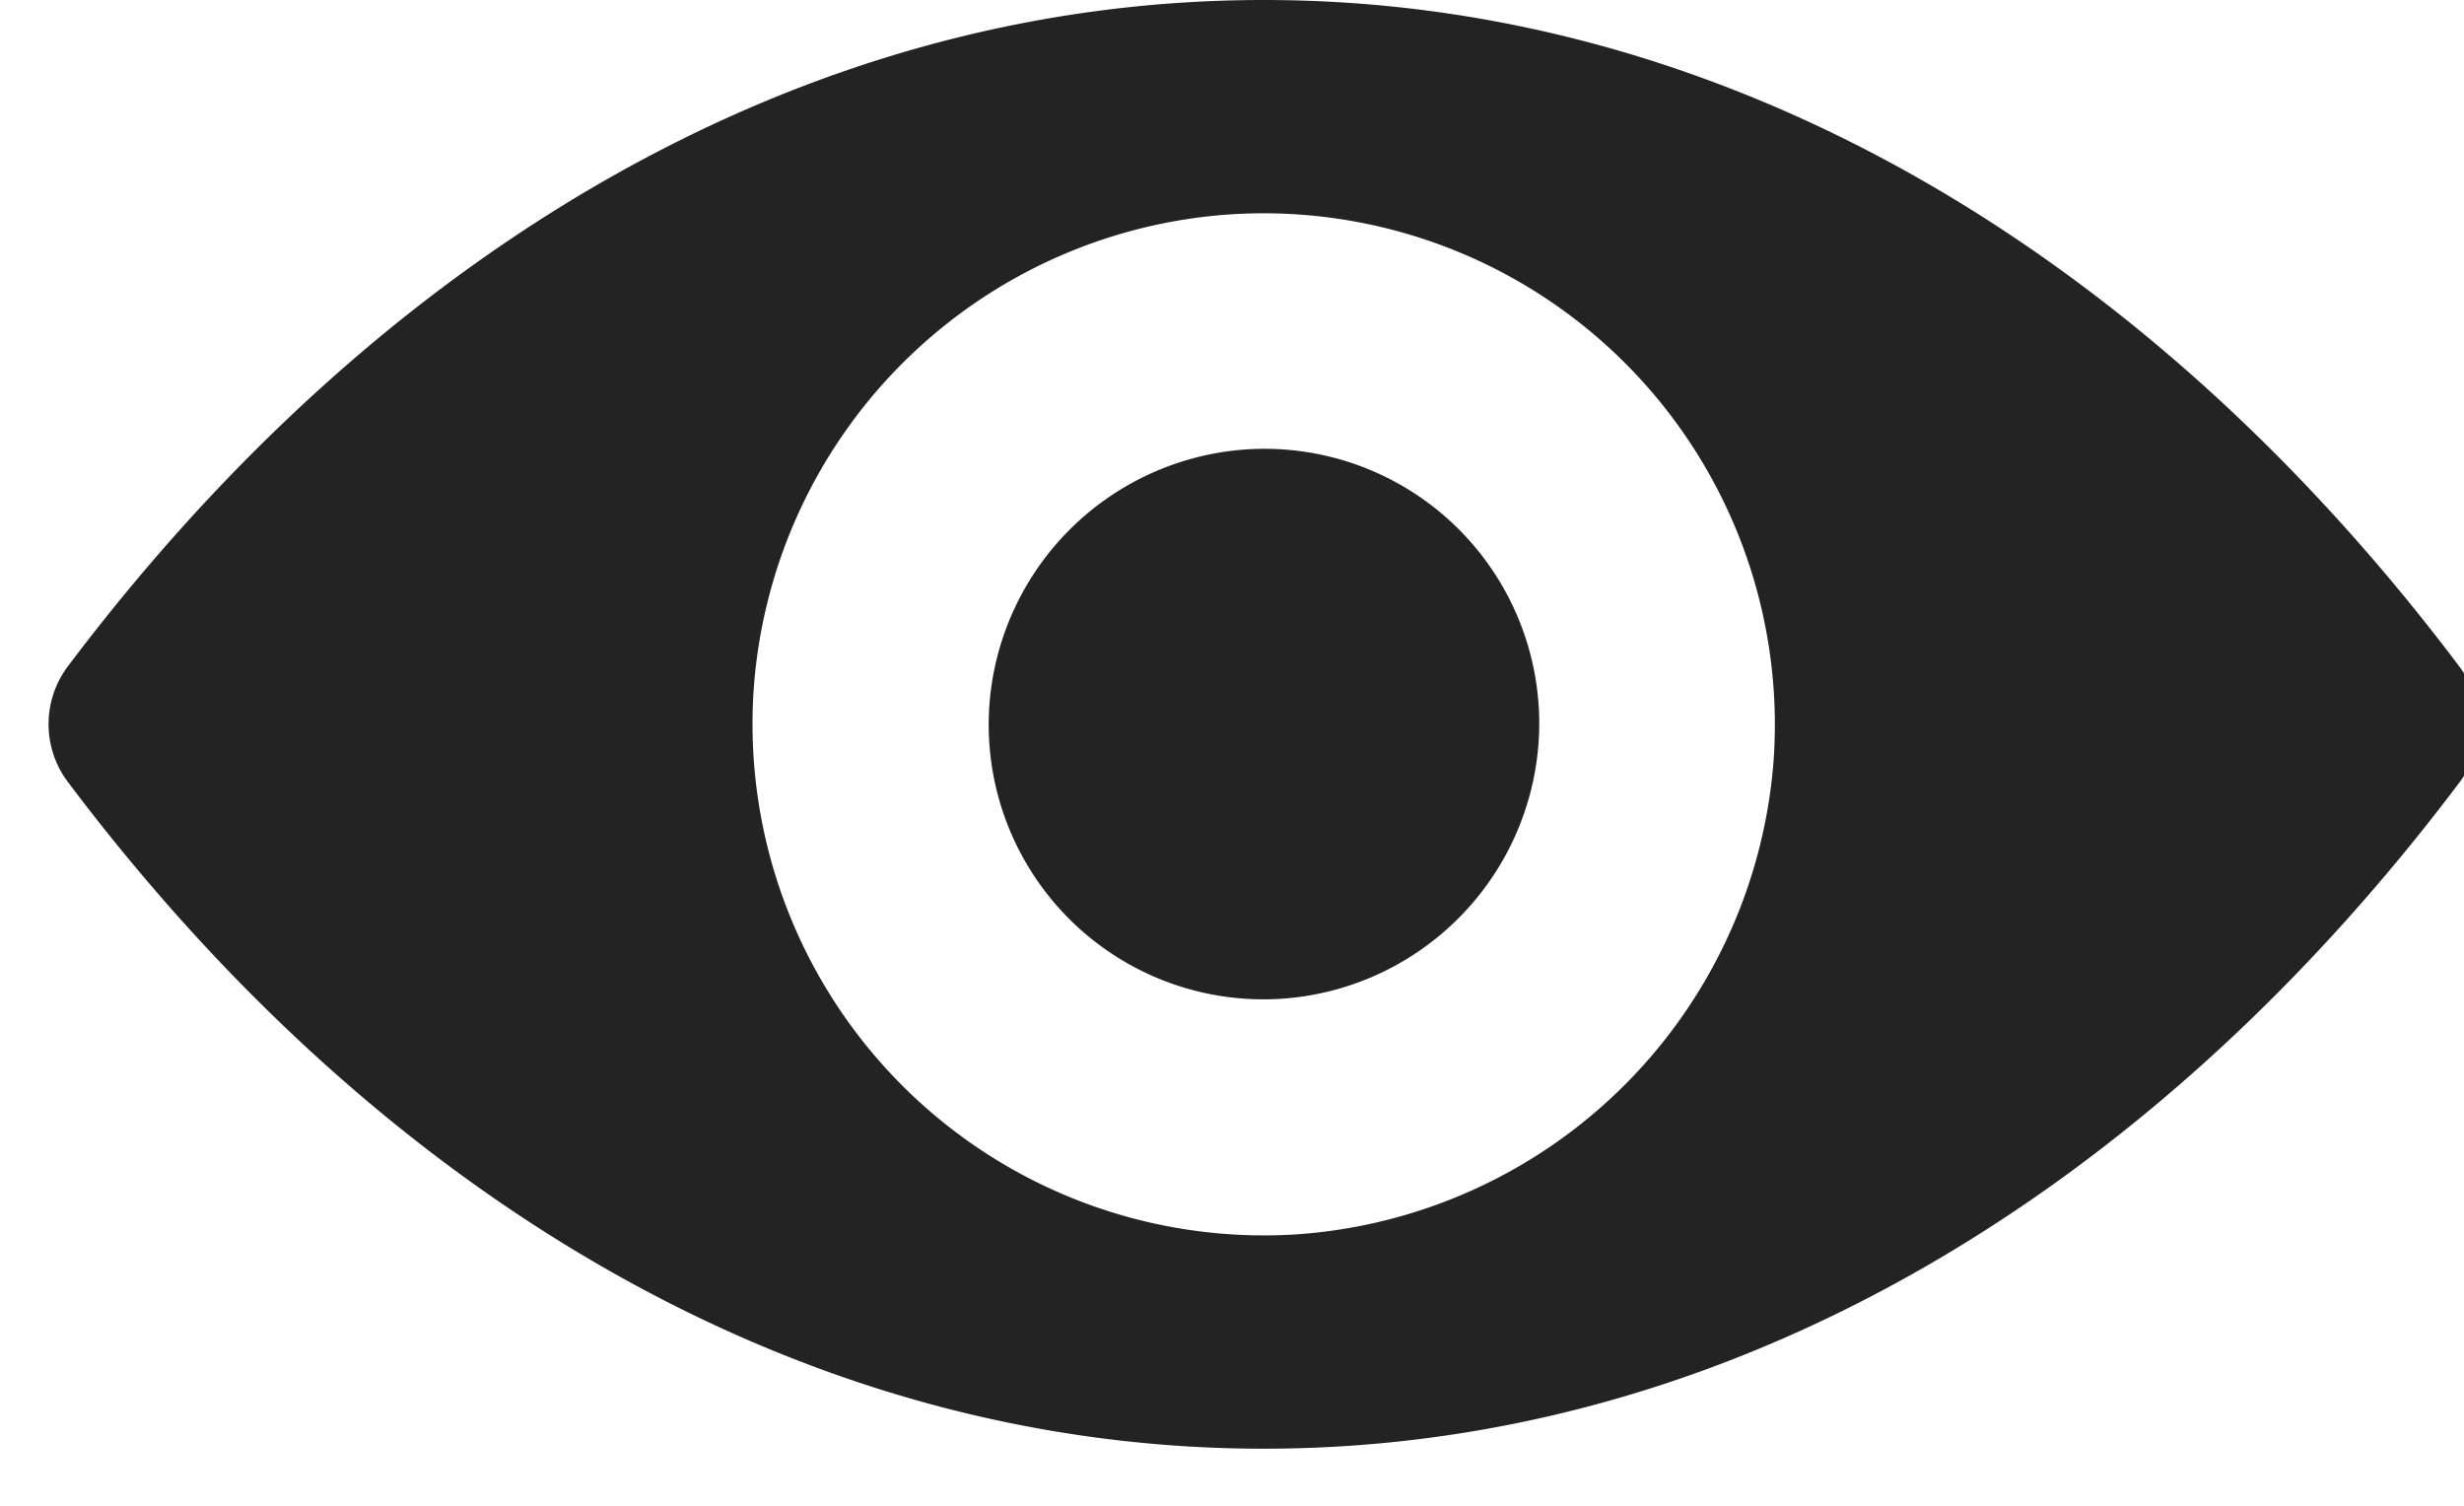 <svg xmlns="http://www.w3.org/2000/svg" width="18" height="11" viewBox="0 0 18 11"><g><g><path fill="#232323" d="M11.24 5.419a2.007 2.007 0 0 0-2.135-2.136 2.019 2.019 0 0 0-1.878 1.878 2.007 2.007 0 0 0 2.135 2.135 2.019 2.019 0 0 0 1.878-1.877zM9.475 9.017a3.736 3.736 0 0 1-3.97-3.969 3.742 3.742 0 0 1 3.483-3.482 3.736 3.736 0 0 1 3.97 3.969 3.754 3.754 0 0 1-3.483 3.482zM9.232 0C5.84 0 2.764 1.856.494 4.87a.703.703 0 0 0 0 .84c2.27 3.017 5.346 4.873 8.738 4.873 3.391 0 6.467-1.856 8.737-4.87a.703.703 0 0 0 0-.84C15.699 1.857 12.623 0 9.232 0z"/></g></g></svg>